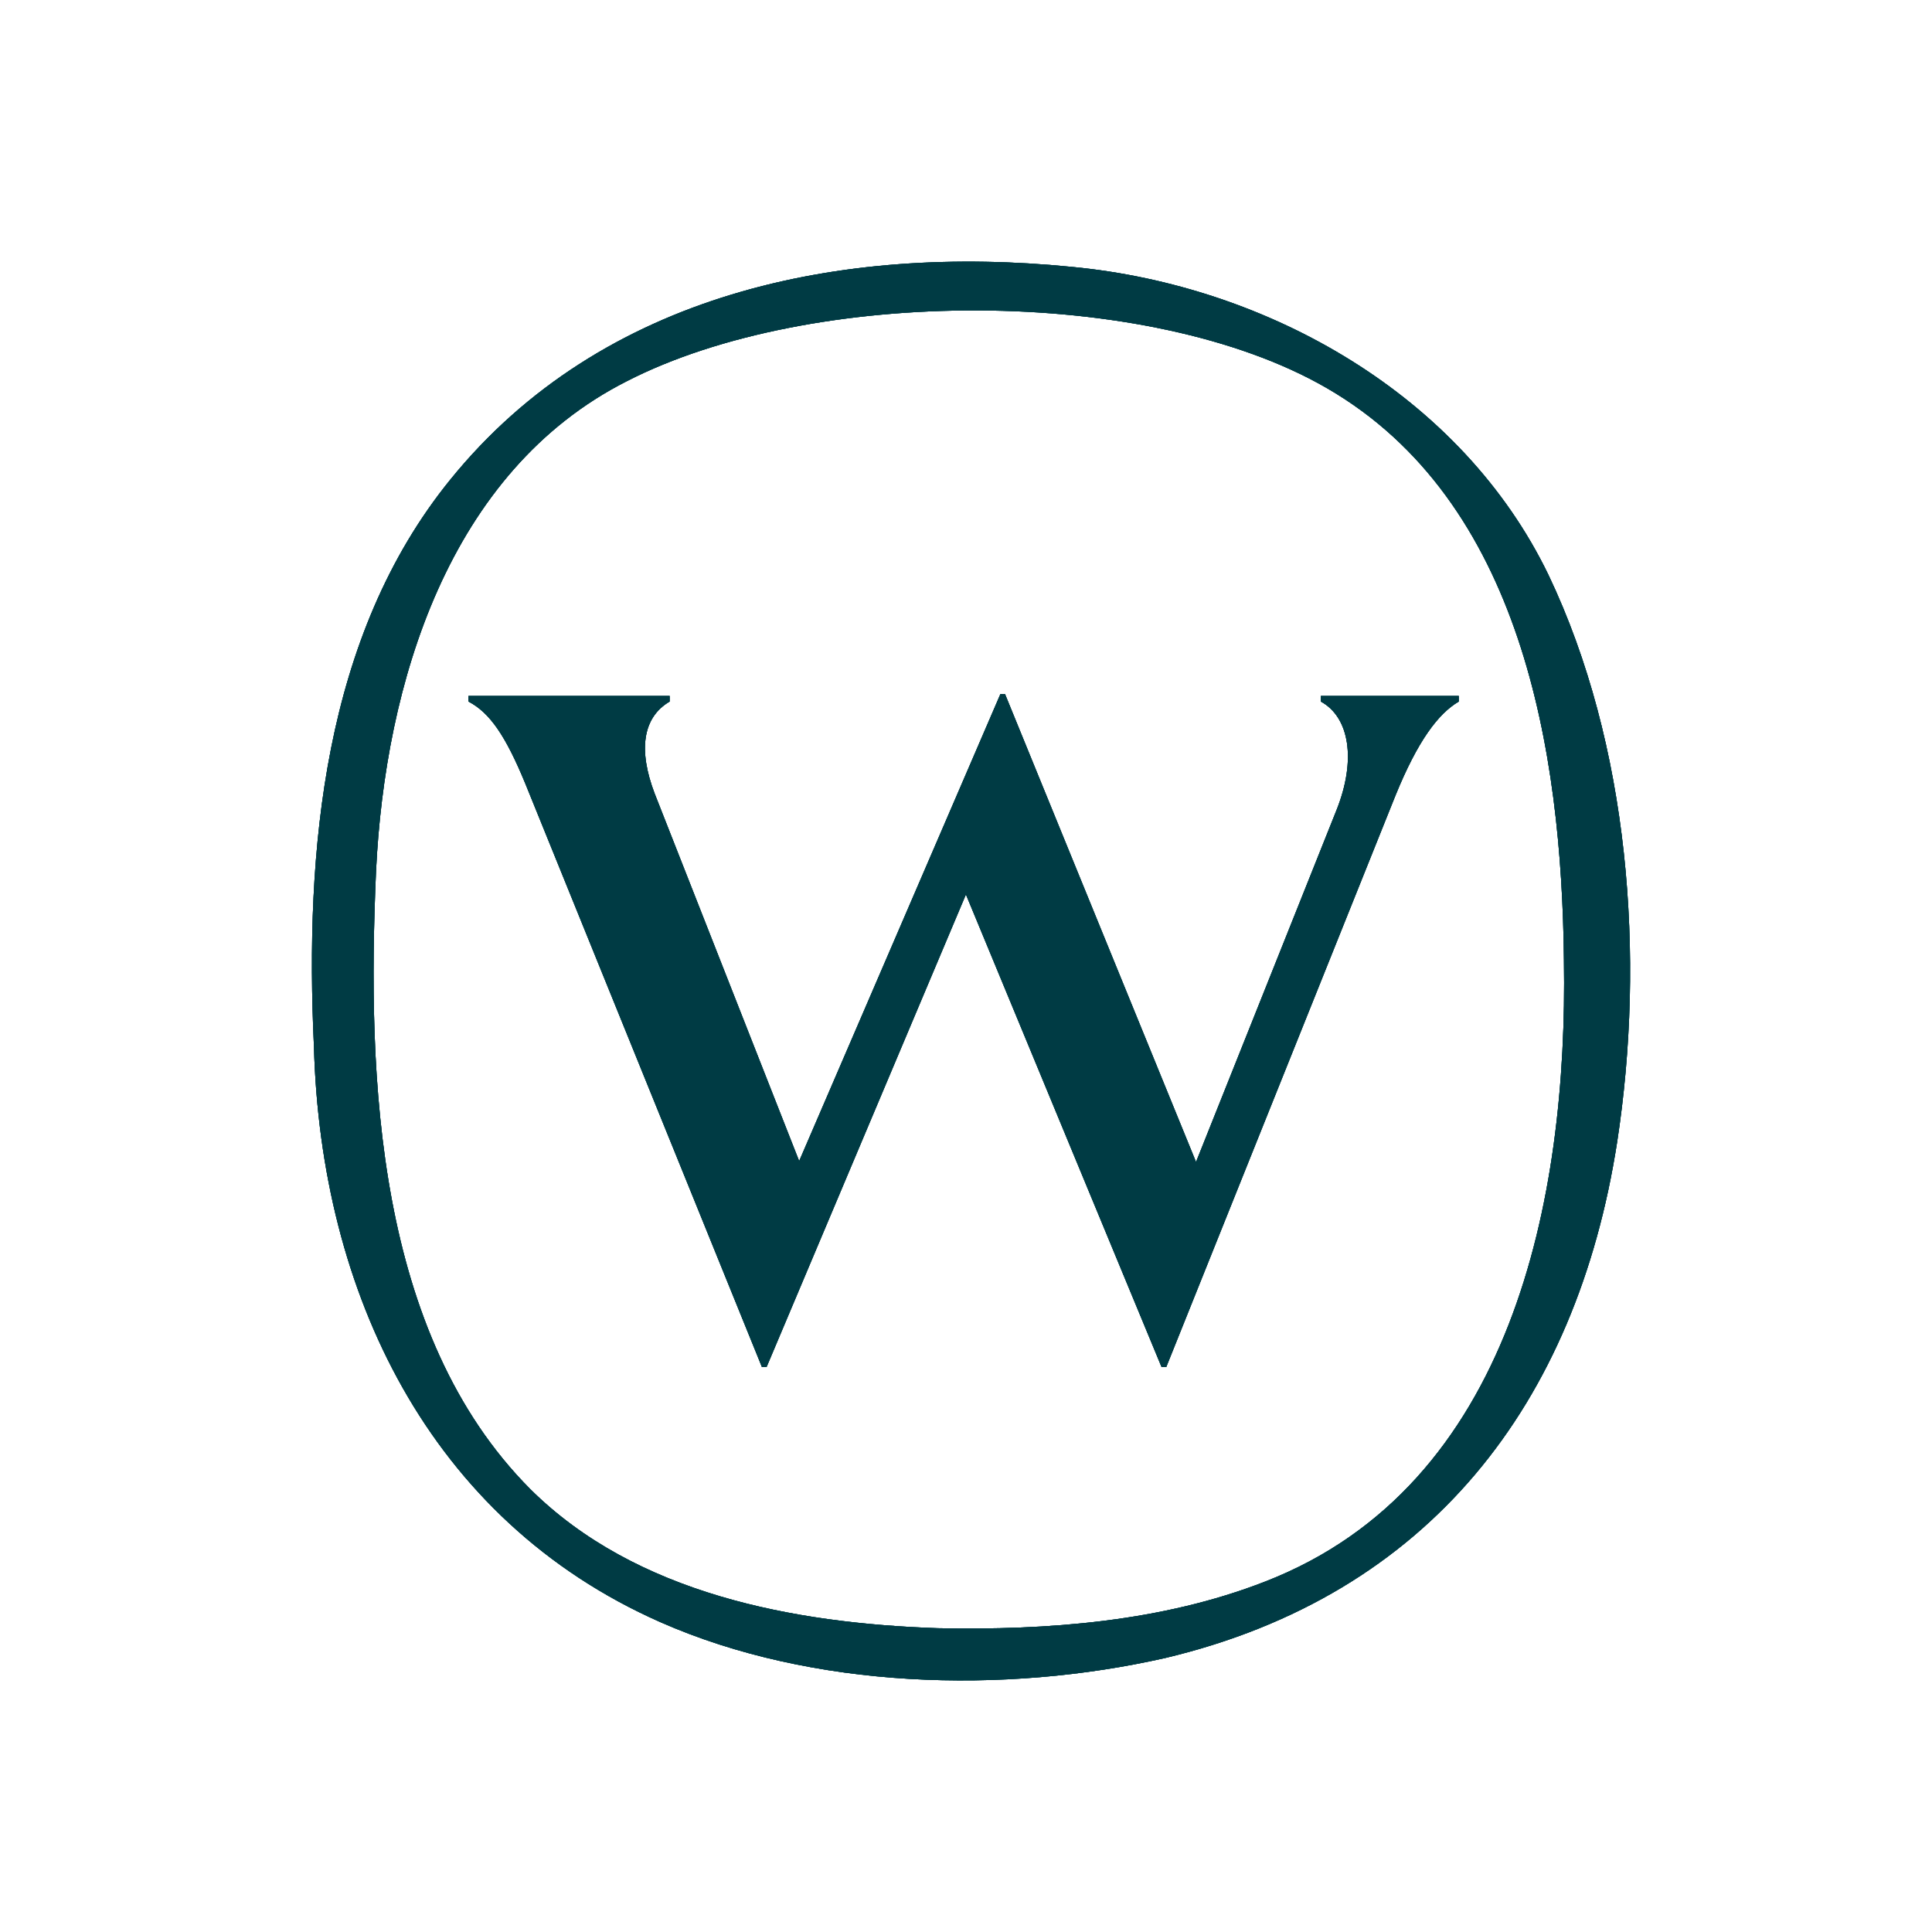 <svg xmlns="http://www.w3.org/2000/svg" width="192" height="192" fill="none" xmlns:v="https://vecta.io/nano"><g clip-path="url(#A)" fill="#003b44"><use href="#B"/><use href="#C"/><use href="#B"/><use href="#C"/><use href="#B"/><use href="#C"/></g><defs><clipPath id="A"><path fill="#fff" transform="translate(31 26)" d="M0 0h131v141H0z"/></clipPath><path id="B" d="M155.42 95.347c-.216-20.629-4.169-45.572-23.573-56.784-17.789-10.287-51.307-10.048-69.545-.684-17.72 8.963-24.054 30.038-24.934 48.738-.903 20.641.016 45.976 15.32 61.359 10.515 10.448 26.232 13.347 40.522 13.833 10.837.22 22.263-.627 32.53-4.639 24.572-9.541 30.067-38.068 29.681-61.716v-.106h-.001zm-48.816-68.816c19.447 1.865 38.672 12.774 47.287 30.615 8.036 16.871 9.645 37.969 6.813 56.384-4.037 25.967-18.666 44.99-44.882 51.235-16.031 3.632-35.089 3.105-50.189-3.556-23.032-10.168-33.776-32.812-34.434-57.213-.914-19.429.929-40.801 13.565-56.347C59.832 29.056 83.705 24.254 106.5 26.52l.104.011z"/><path id="C" d="M115.436 135.857h.463l22.773-56.784c2.222-5.465 4.259-8.153 6.298-9.353v-.558h-13.704v.558c2.871 1.571 3.518 5.835 1.574 10.741l-13.98 35.016-18.983-46.502h-.457l-20 46.411-14.352-36.5c-1.664-4.351-1.201-7.594 1.481-9.166v-.558H46.557v.558c2.13 1.11 3.701 3.422 5.647 8.149l23.517 57.988h.459L95.992 88.89l19.444 46.967z"/></defs></svg>